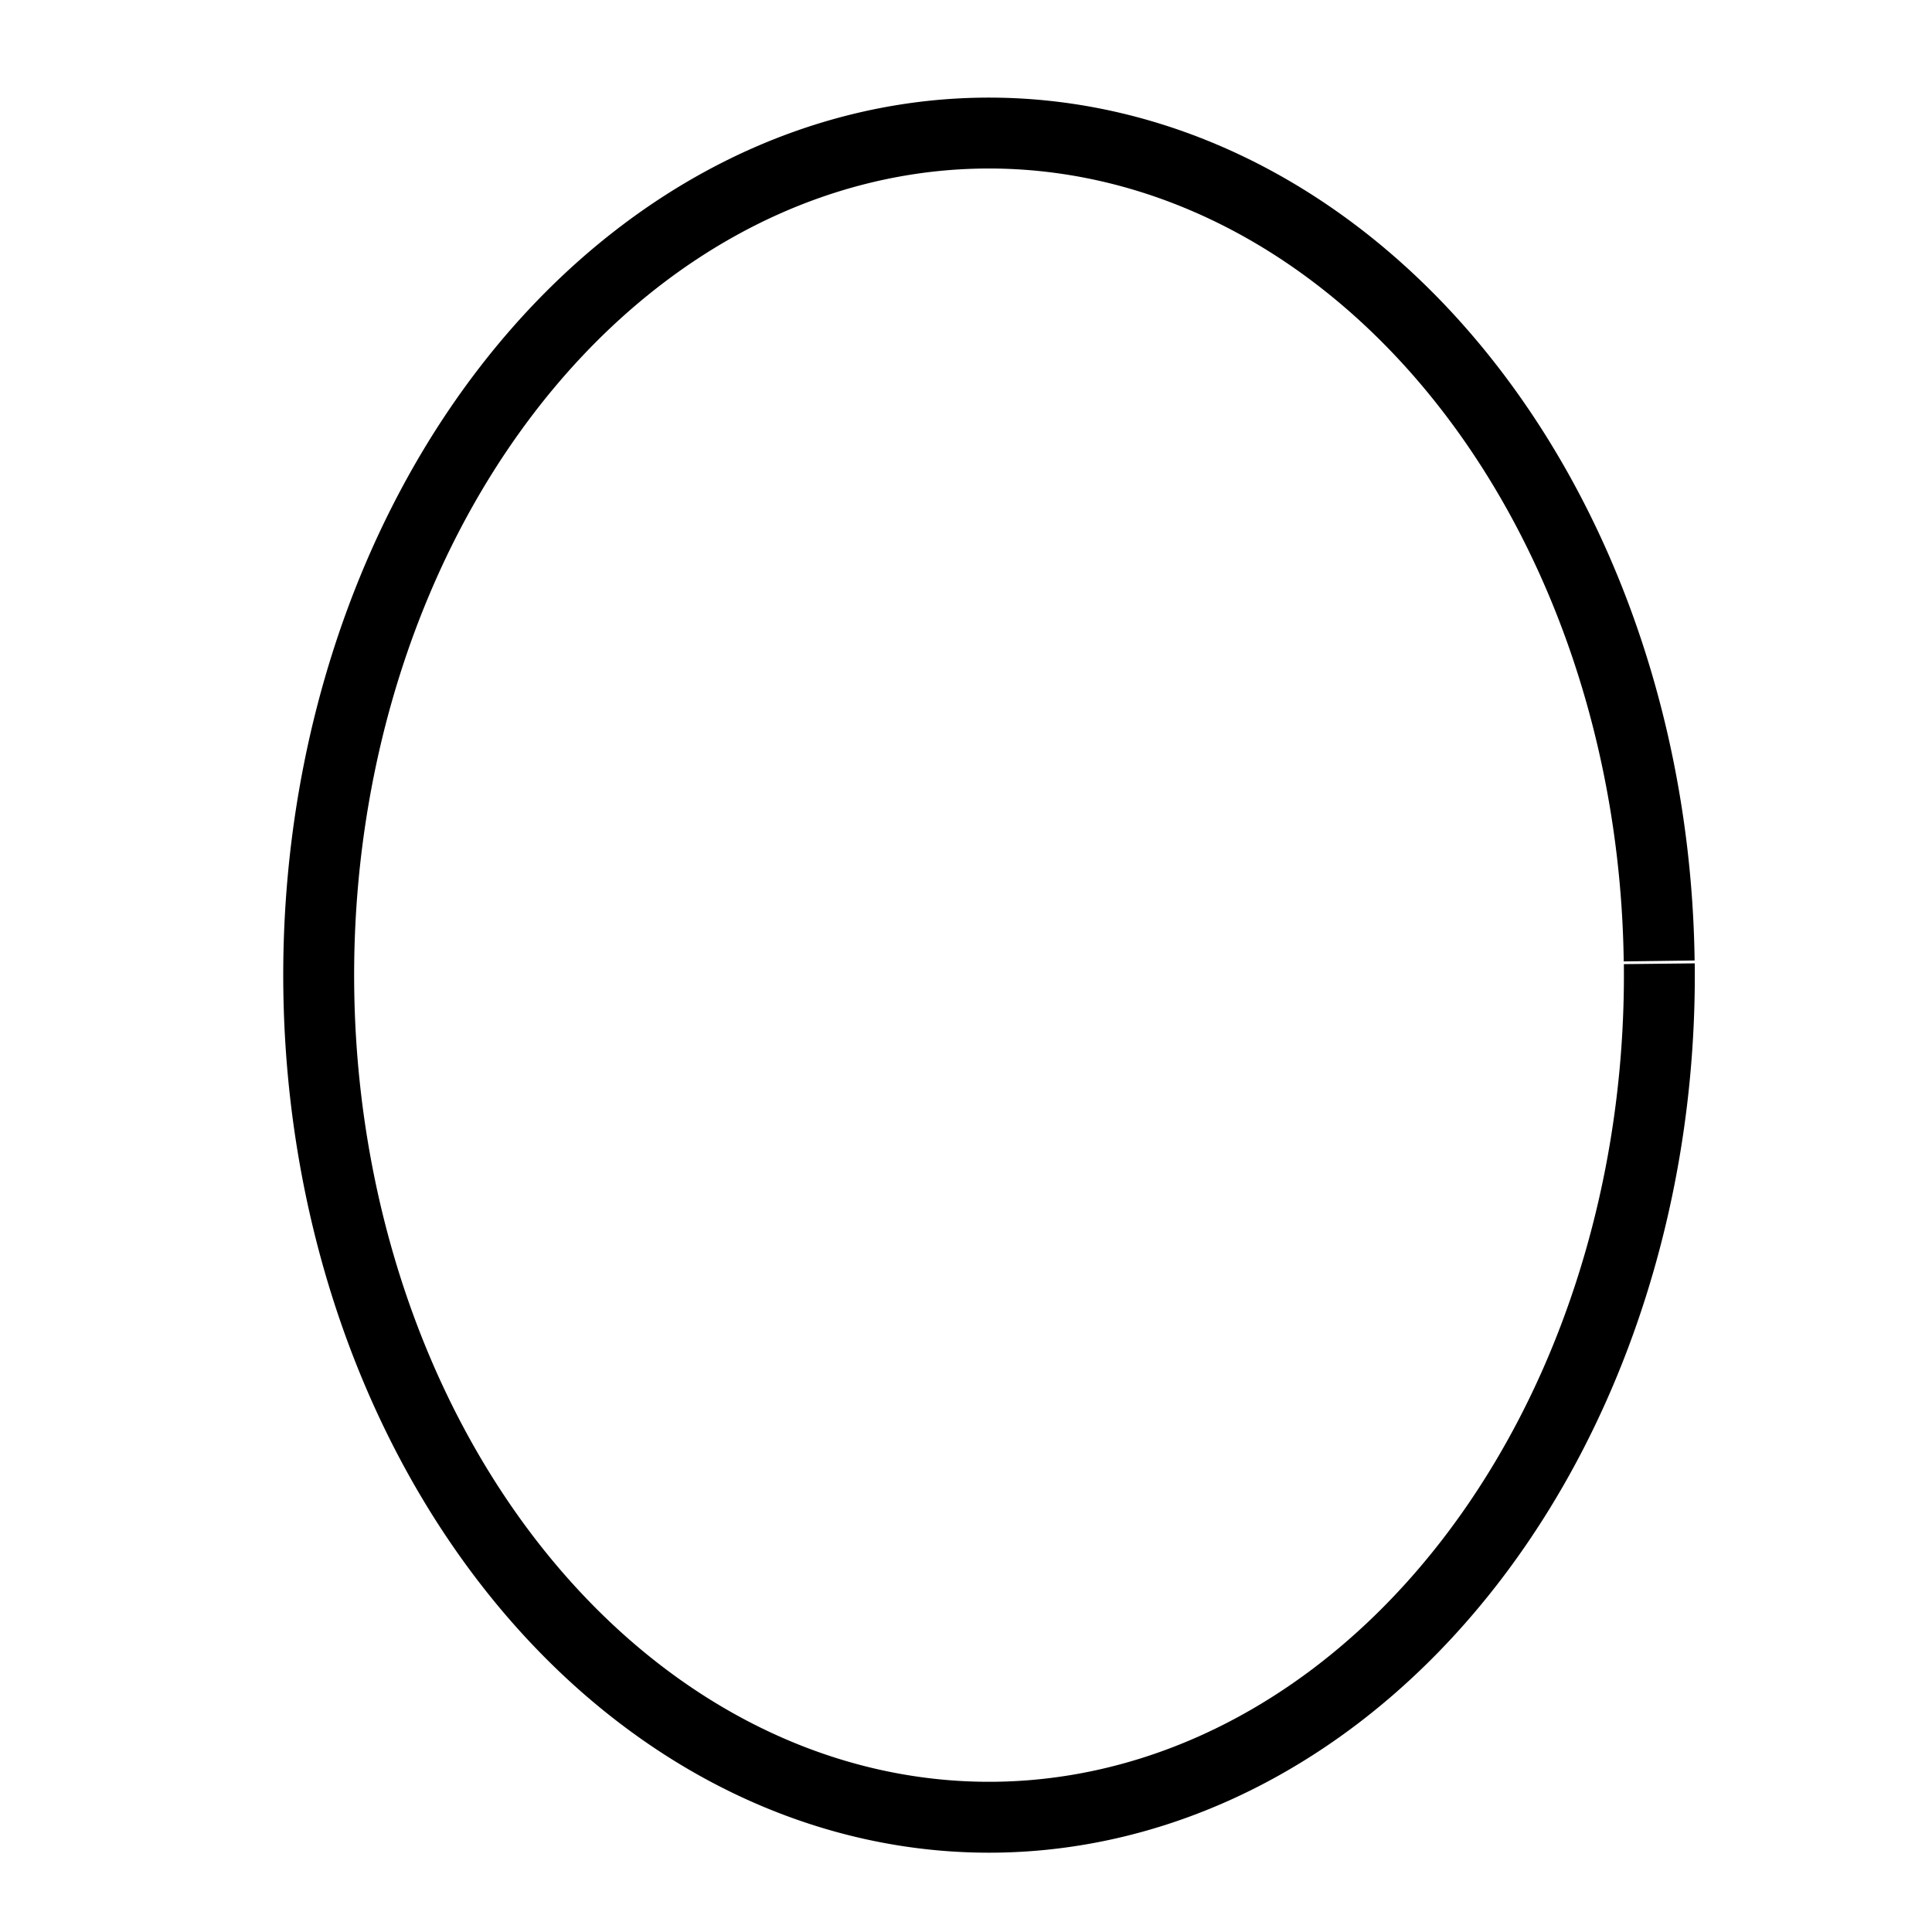 <?xml version="1.0" encoding="UTF-8" standalone="no"?>
<!-- Created with Inkscape (http://www.inkscape.org/) -->

<svg
   xmlns:dc="http://purl.org/dc/elements/1.1/"
   xmlns:cc="http://creativecommons.org/ns#"
   xmlns:rdf="http://www.w3.org/1999/02/22-rdf-syntax-ns#"
   xmlns:svg="http://www.w3.org/2000/svg"
   xmlns="http://www.w3.org/2000/svg"
   xmlns:sodipodi="http://sodipodi.sourceforge.net/DTD/sodipodi-0.dtd"
   xmlns:inkscape="http://www.inkscape.org/namespaces/inkscape"
   width="55"
   height="55"
   viewBox="0 0 14.552 14.552"
   version="1.1"
   id="svg8"
   inkscape:version="0.92.0 r15299"
   sodipodi:docname="d-oval.svg">
  <defs
     id="defs2" />
  <sodipodi:namedview
     id="base"
     pagecolor="#ffffff"
     bordercolor="#666666"
     borderopacity="1.0"
     inkscape:pageopacity="0.0"
     inkscape:pageshadow="2"
     inkscape:zoom="3.959798"
     inkscape:cx="16.083791"
     inkscape:cy="53.398797"
     inkscape:document-units="mm"
     inkscape:current-layer="layer1"
     showgrid="false"
     units="px"
     inkscape:window-width="1920"
     inkscape:window-height="1137"
     inkscape:window-x="1592"
     inkscape:window-y="-8"
     inkscape:window-maximized="1" />
  <g
     inkscape:label="Layer 1"
     inkscape:groupmode="layer"
     id="layer1"
     transform="translate(0,-282.448)">
    <path
       style="fill:none;stroke:#000000;stroke-width:0.534;stroke-miterlimit:4;stroke-dasharray:none;stroke-opacity:1"
       id="path4485"
       sodipodi:type="arc"
       sodipodi:cx="7.4501381"
       sodipodi:cy="289.793"
       sodipodi:rx="5.0487599"
       sodipodi:ry="6.3423901"
       sodipodi:start="6.2696538"
       sodipodi:end="6.2663824"
       sodipodi:open="true"
       d="m 12.498,289.707 a 5.049,6.342 0 0 1 -4.976,6.428 5.049,6.342 0 0 1 -5.121,-6.246 5.049,6.342 0 0 1 4.967,-6.438 5.049,6.342 0 0 1 5.129,6.235" />
  </g>
</svg>
